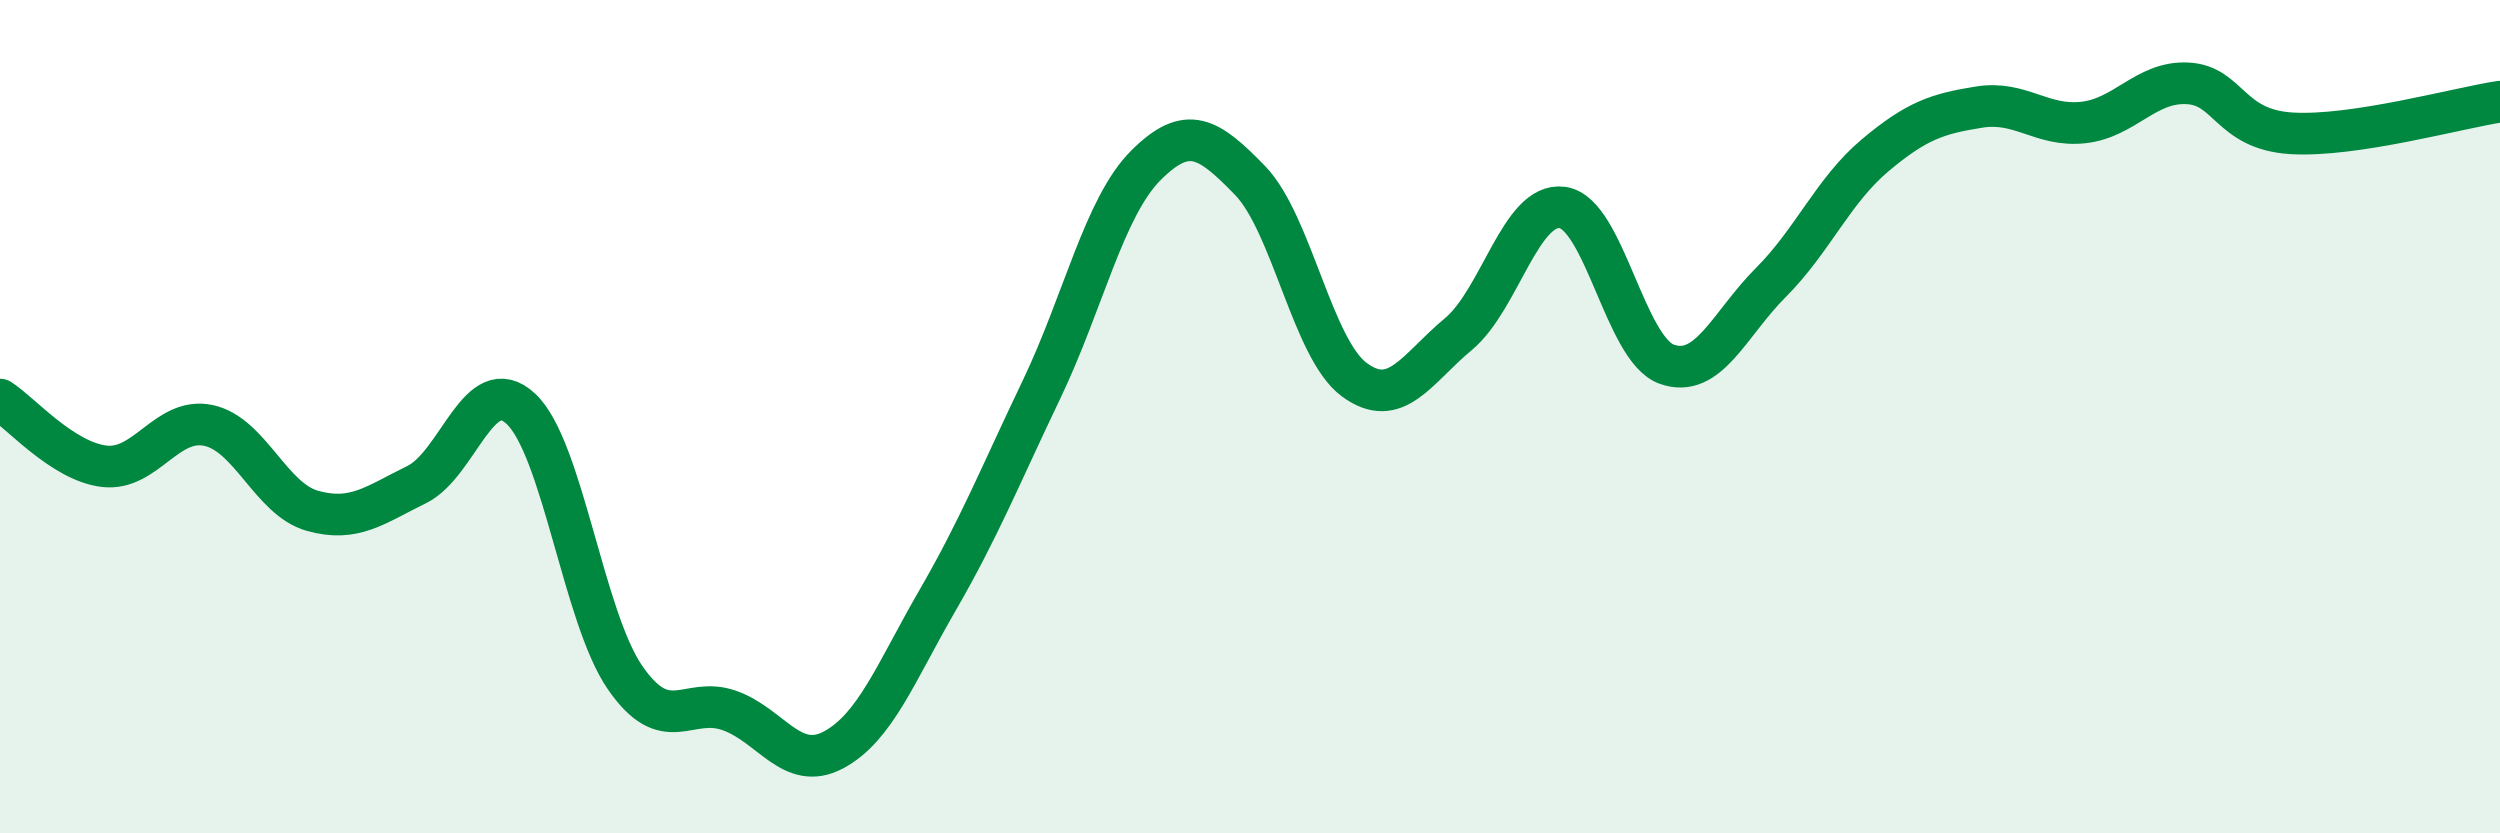 
    <svg width="60" height="20" viewBox="0 0 60 20" xmlns="http://www.w3.org/2000/svg">
      <path
        d="M 0,9.59 C 0.5,9.91 1.5,11.07 2.5,11.19 C 3.5,11.31 4,10 5,10.21 C 6,10.42 6.5,11.98 7.5,12.26 C 8.5,12.54 9,12.12 10,11.63 C 11,11.14 11.5,8.88 12.5,9.81 C 13.5,10.74 14,14.81 15,16.26 C 16,17.71 16.5,16.7 17.5,17.05 C 18.5,17.4 19,18.53 20,18 C 21,17.47 21.5,16.14 22.5,14.41 C 23.5,12.68 24,11.43 25,9.34 C 26,7.25 26.5,4.97 27.5,3.97 C 28.5,2.97 29,3.3 30,4.33 C 31,5.36 31.5,8.37 32.5,9.11 C 33.5,9.85 34,8.85 35,8.02 C 36,7.19 36.5,4.84 37.5,4.98 C 38.5,5.12 39,8.38 40,8.74 C 41,9.1 41.5,7.78 42.5,6.78 C 43.5,5.78 44,4.57 45,3.73 C 46,2.89 46.5,2.73 47.5,2.57 C 48.5,2.41 49,3.05 50,2.94 C 51,2.83 51.5,1.95 52.5,2 C 53.5,2.05 53.5,3.11 55,3.2 C 56.5,3.29 59,2.59 60,2.44L60 20L0 20Z"
        fill="#008740"
        opacity="0.1"
        stroke-linecap="round"
        stroke-linejoin="round"
      />
      <path
        d="M 0,9.59 C 0.5,9.91 1.5,11.07 2.5,11.19 C 3.5,11.31 4,10 5,10.21 C 6,10.42 6.5,11.98 7.5,12.26 C 8.5,12.54 9,12.12 10,11.63 C 11,11.14 11.5,8.88 12.5,9.81 C 13.5,10.74 14,14.81 15,16.26 C 16,17.71 16.5,16.7 17.5,17.05 C 18.5,17.4 19,18.53 20,18 C 21,17.47 21.5,16.14 22.5,14.41 C 23.5,12.68 24,11.43 25,9.34 C 26,7.25 26.5,4.97 27.5,3.97 C 28.5,2.97 29,3.3 30,4.33 C 31,5.36 31.5,8.37 32.5,9.11 C 33.5,9.85 34,8.85 35,8.02 C 36,7.19 36.5,4.84 37.5,4.98 C 38.5,5.12 39,8.38 40,8.74 C 41,9.1 41.5,7.78 42.5,6.78 C 43.5,5.78 44,4.57 45,3.73 C 46,2.89 46.5,2.73 47.5,2.57 C 48.5,2.41 49,3.05 50,2.94 C 51,2.83 51.5,1.95 52.5,2 C 53.5,2.05 53.5,3.11 55,3.2 C 56.5,3.29 59,2.59 60,2.44"
        stroke="#008740"
        stroke-width="1"
        fill="none"
        stroke-linecap="round"
        stroke-linejoin="round"
      />
    </svg>
  